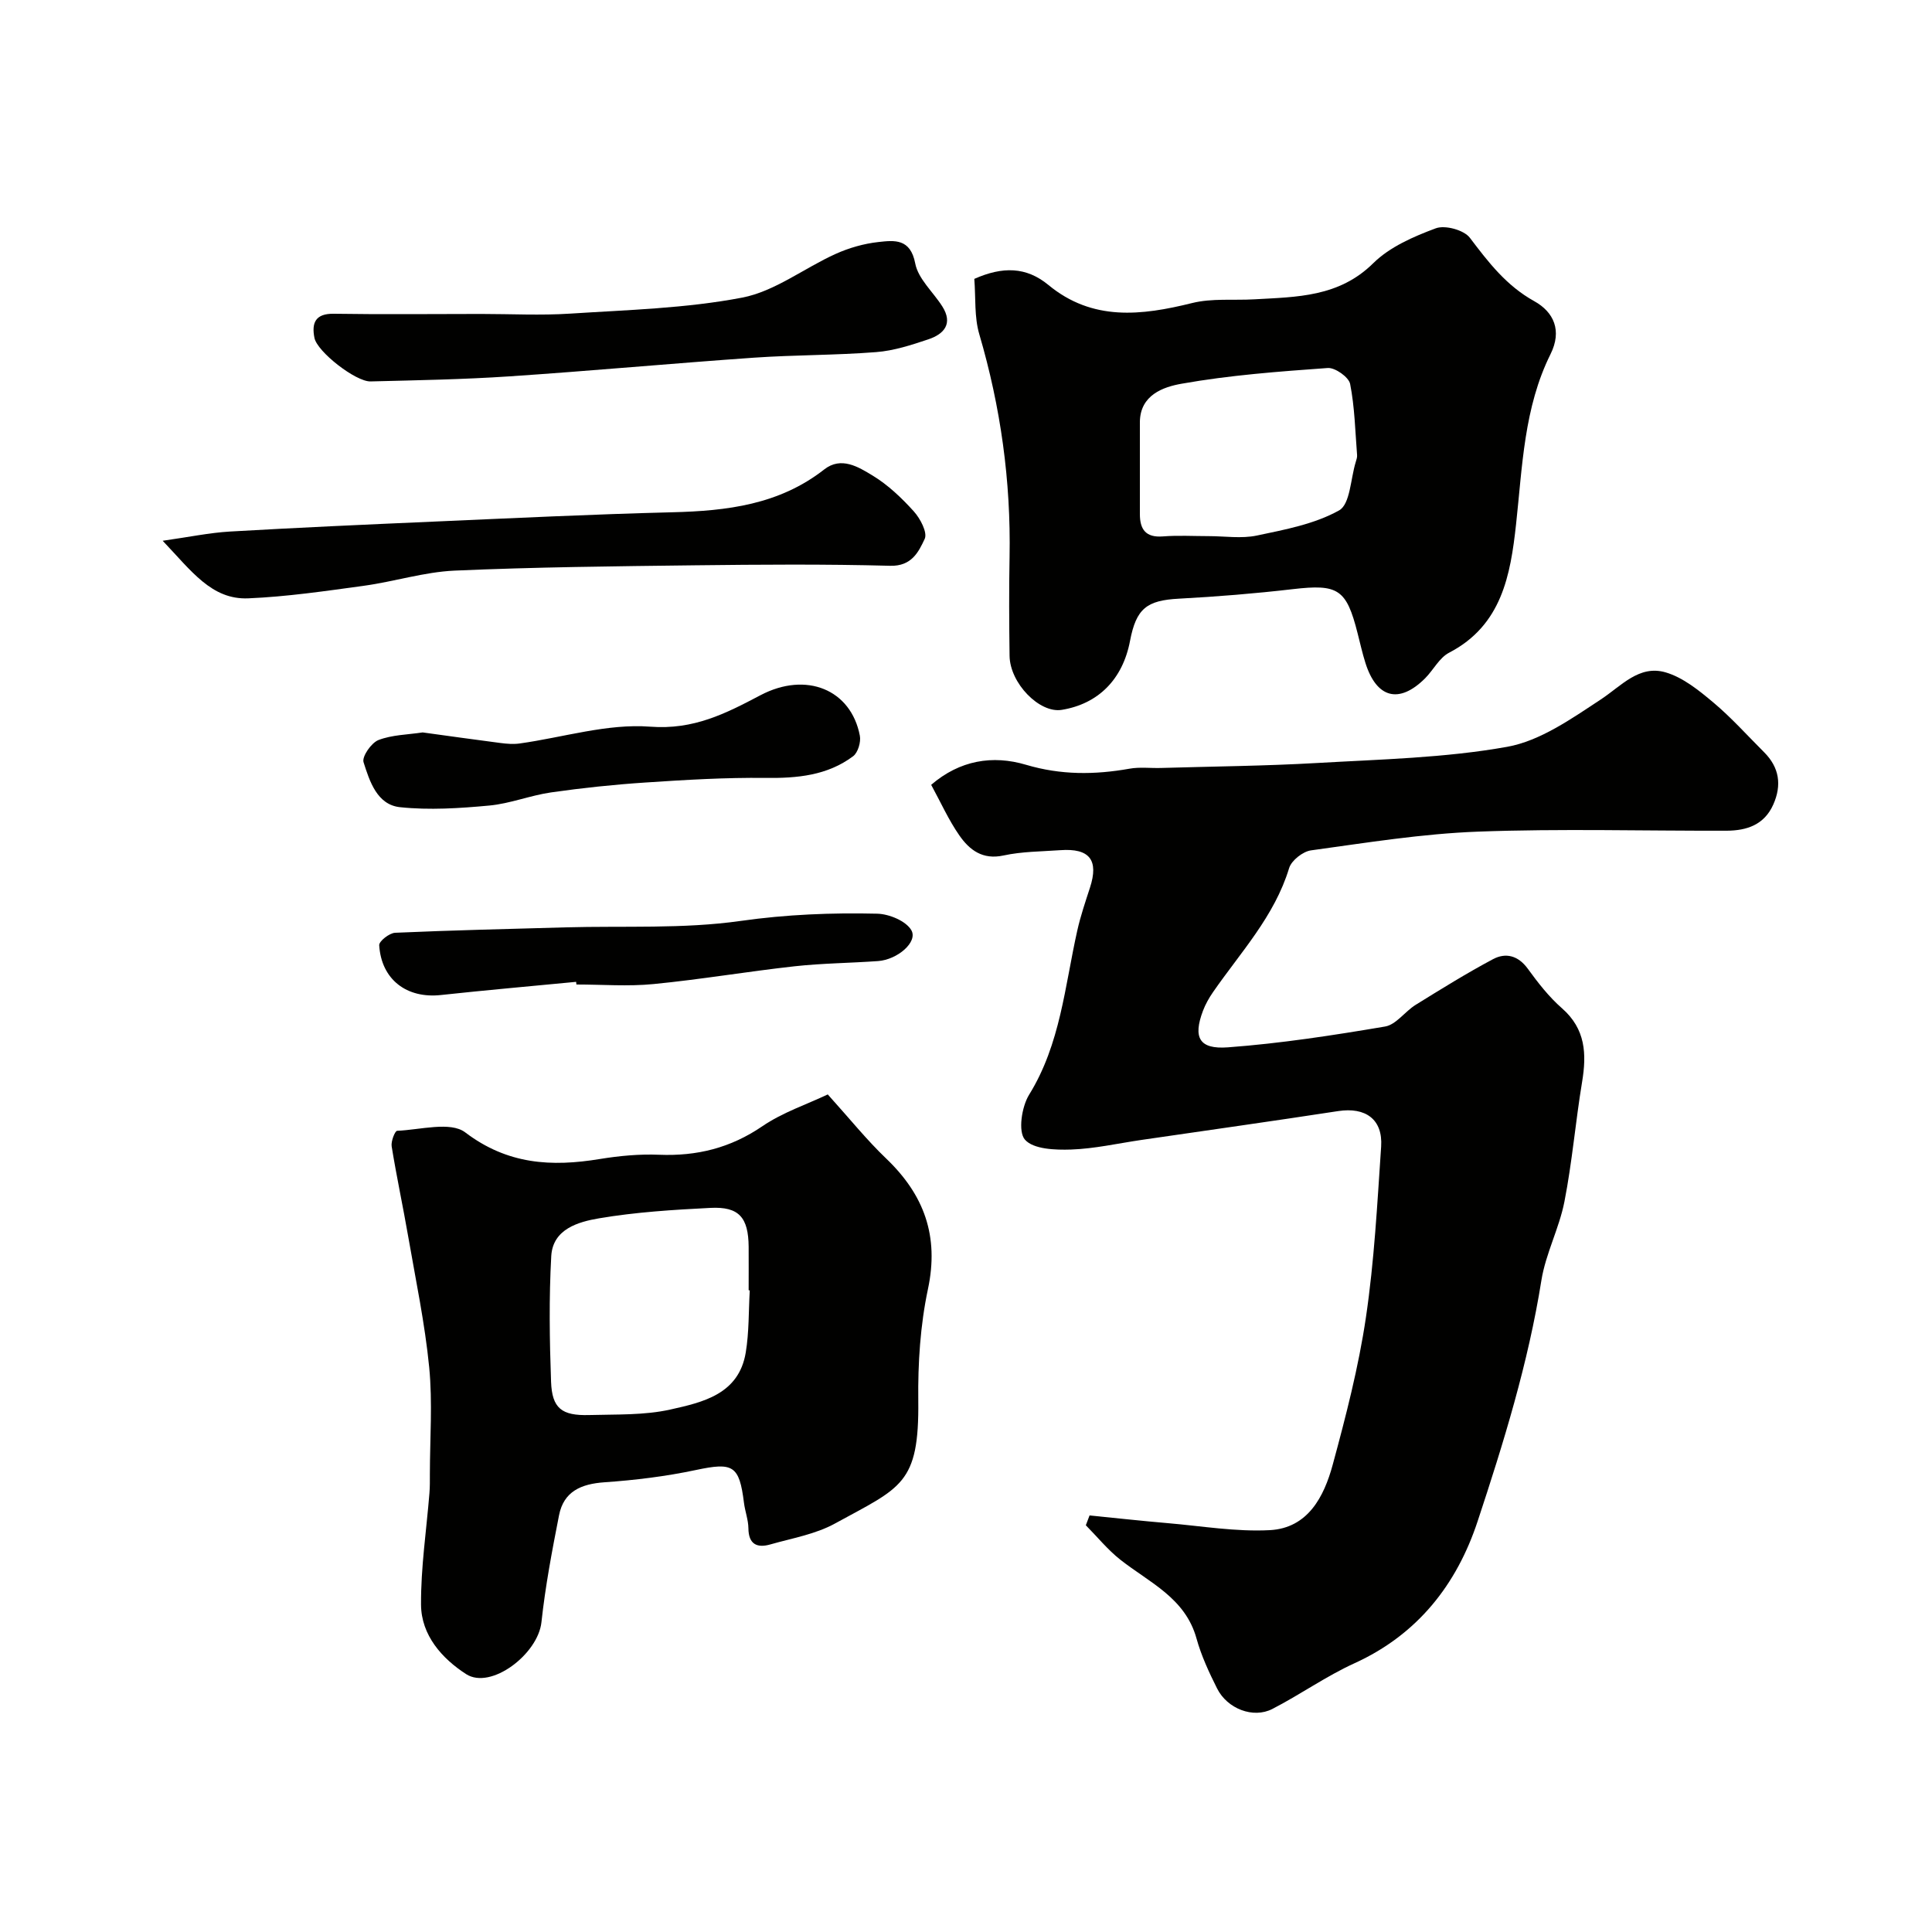<svg enable-background="new 0 0 400 400" viewBox="0 0 400 400" xmlns="http://www.w3.org/2000/svg"><g fill="#010100"><path d="m192.79 162.49c5.91-5.09 12.72-6.21 19.64-4.15 7.21 2.14 14.2 2.09 21.42.81 2.1-.38 4.32-.09 6.48-.15 10.78-.32 21.58-.41 32.35-1.03 13.16-.76 26.45-1.04 39.36-3.35 6.85-1.23 13.33-5.82 19.38-9.8 4.27-2.81 7.94-7.22 13.44-5.61 3.61 1.06 6.91 3.75 9.89 6.25 3.74 3.14 7.02 6.82 10.49 10.28 3.16 3.16 3.69 6.8 1.9 10.83-1.87 4.21-5.5 5.4-9.65 5.42-17.16.05-34.33-.45-51.47.19-11.57.43-23.09 2.3-34.59 3.88-1.69.23-4.05 2.09-4.53 3.67-3.03 9.99-10.05 17.43-15.77 25.7-.82 1.19-1.56 2.49-2.07 3.85-2.07 5.49-.84 8.01 5.17 7.56 10.9-.81 21.75-2.48 32.54-4.31 2.29-.39 4.11-3.12 6.33-4.49 5.26-3.26 10.54-6.54 16-9.45 2.64-1.41 5.21-.77 7.21 1.97 2.12 2.92 4.39 5.84 7.09 8.2 4.89 4.29 5.12 9.45 4.15 15.28-1.36 8.22-2.05 16.56-3.65 24.73-1.08 5.54-3.88 10.76-4.77 16.31-2.72 17.1-7.81 33.57-13.21 49.9-4.32 13.07-12.41 23.42-25.47 29.37-5.89 2.68-11.25 6.5-17.02 9.47-3.97 2.04-9.34-.03-11.45-4.25-1.67-3.33-3.27-6.78-4.26-10.35-2.33-8.41-9.77-11.57-15.77-16.3-2.62-2.07-4.77-4.73-7.14-7.13.26-.68.51-1.35.77-2.03 5.39.53 10.78 1.13 16.17 1.59 7.05.6 14.14 1.82 21.15 1.45 7.87-.42 11.22-6.9 13.02-13.53 2.73-10.06 5.36-20.23 6.88-30.52 1.73-11.68 2.35-23.54 3.15-35.35.38-5.66-3.23-8.23-8.9-7.36-13.56 2.08-27.14 3.99-40.72 5.97-4.85.71-9.7 1.82-14.57 1.99-3.29.11-7.81-.05-9.56-2.05-1.45-1.65-.68-6.79.86-9.29 6.5-10.5 7.39-22.46 9.98-34 .67-3 1.67-5.93 2.62-8.86 1.87-5.73-.06-8.22-6.14-7.78-3.93.28-7.94.27-11.76 1.1-4.34.94-7.04-1.15-9.13-4.15-2.22-3.18-3.82-6.78-5.84-10.48z"/><path d="m171.38 226.59c4.56 5.05 8.07 9.43 12.09 13.27 7.86 7.52 10.99 16.05 8.65 27.04-1.59 7.49-2.09 15.36-2 23.04.2 17.44-3.54 17.97-17.25 25.49-4.04 2.22-8.87 3.04-13.39 4.33-2.73.78-4.5-.02-4.53-3.34-.02-1.76-.7-3.51-.92-5.29-.97-7.78-2.27-8.41-9.95-6.78-6.22 1.32-12.59 2.1-18.94 2.54-4.83.34-8.43 1.89-9.4 6.84-1.44 7.33-2.84 14.7-3.64 22.13-.71 6.61-10.46 14.05-15.59 10.75-4.98-3.21-9.3-8.04-9.34-14.38-.05-7.69 1.12-15.39 1.74-23.09.11-1.33.09-2.66.09-3.99.01-7.36.57-14.78-.14-22.07-.89-9.07-2.78-18.04-4.34-27.03-1.08-6.25-2.42-12.45-3.43-18.71-.17-1.03.68-3.2 1.13-3.22 4.78-.2 11.04-1.99 14.1.33 8.77 6.66 17.86 7.16 27.88 5.51 4.04-.66 8.2-1.05 12.28-.88 7.82.31 14.77-1.41 21.35-5.9 4.18-2.86 9.19-4.52 13.55-6.59zm-16.15 40.56c-.08 0-.16-.01-.23-.01 0-3 .02-6 0-9-.05-6.08-2-8.36-7.9-8.06-7.71.39-15.47.87-23.07 2.16-4.28.73-9.58 2.2-9.9 7.83-.48 8.64-.35 17.33-.04 25.99.2 5.52 2.2 7.07 7.89 6.91 5.62-.16 11.38.07 16.8-1.14 6.72-1.5 14.19-3.16 15.62-11.81.7-4.23.58-8.58.83-12.87z"/><path d="m201.72 57.74c5.86-2.6 10.76-2.52 15.34 1.26 9.12 7.53 19.24 6.35 29.76 3.74 4.11-1.02 8.59-.52 12.9-.77 8.78-.5 17.49-.45 24.6-7.48 3.41-3.37 8.34-5.51 12.94-7.22 1.93-.72 5.84.35 7.06 1.96 3.84 5.07 7.54 9.91 13.32 13.12 4.08 2.26 5.79 6.11 3.39 10.95-5.53 11.11-5.83 23.27-7.15 35.28-1.15 10.46-2.94 20.88-13.85 26.55-2.03 1.05-3.26 3.58-4.98 5.31-5.38 5.36-10.05 4.14-12.36-3.21-.63-2-1.09-4.06-1.61-6.1-2.32-9.21-4.05-10.24-13.44-9.15-7.83.91-15.7 1.55-23.58 1.97-6.61.35-8.82 2.01-10.1 8.74-1.51 7.95-6.56 13.05-14.15 14.28-4.59.74-10.71-5.5-10.79-11.19-.09-6.83-.13-13.66 0-20.49.29-15.7-1.84-31.02-6.27-46.1-1.05-3.55-.72-7.51-1.03-11.45zm48.52 53.26c3.33 0 6.78.55 9.97-.12 5.83-1.23 11.96-2.37 17.04-5.21 2.3-1.29 2.37-6.55 3.44-10.01.14-.47.32-.97.28-1.43-.39-4.93-.49-9.92-1.44-14.74-.28-1.41-3.11-3.41-4.63-3.3-10.13.73-20.31 1.48-30.29 3.26-3.68.65-8.6 2.29-8.61 7.99-.01 6.33 0 12.67 0 19 0 3.16 1.21 4.89 4.74 4.62 3.16-.25 6.34-.06 9.5-.06z"/><path d="m33.68 111.96c5.5-.78 9.68-1.66 13.91-1.91 14.01-.81 28.03-1.44 42.06-2.05 16.51-.72 33.03-1.53 49.55-1.94 11.31-.28 22.14-1.58 31.45-8.87 3.51-2.75 7.08-.51 10 1.26 3.19 1.93 6.02 4.63 8.54 7.42 1.34 1.48 2.87 4.39 2.26 5.7-1.26 2.69-2.7 5.69-7.14 5.57-13.47-.36-26.97-.26-40.45-.1-16.58.2-33.18.37-49.74 1.1-6.29.28-12.5 2.28-18.79 3.14-7.95 1.09-15.92 2.26-23.92 2.6-7.6.32-11.75-5.65-17.73-11.92z"/><path d="m99.61 65c6.16 0 12.34.33 18.47-.07 11.89-.77 23.93-1.08 35.57-3.31 6.78-1.3 12.84-6.11 19.36-9.05 2.77-1.25 5.84-2.13 8.85-2.46 3.31-.37 6.64-.77 7.63 4.44.61 3.2 3.72 5.91 5.61 8.9 2.26 3.57.34 5.72-2.88 6.8-3.52 1.18-7.16 2.37-10.82 2.65-8.4.66-16.86.57-25.26 1.15-16.89 1.18-33.76 2.74-50.65 3.87-9.57.64-19.18.81-28.77 1.05-3.07.08-11.06-6.15-11.62-9.02-.6-3.04.14-5.07 4.05-4.99 10.15.16 20.3.04 30.46.04z"/><path d="m87.51 151.64c5.41.74 10.76 1.5 16.11 2.19 1.31.17 2.68.28 3.97.1 9.02-1.26 18.16-4.16 27.02-3.48 9.01.69 15.64-2.72 22.83-6.51 9.48-4.99 18.74-1.18 20.58 8.36.26 1.32-.39 3.52-1.39 4.27-5.35 4-11.58 4.57-18.14 4.49-8.28-.1-16.58.4-24.84.95-6.54.43-13.07 1.12-19.56 2.05-4.31.62-8.48 2.32-12.79 2.72-6.13.57-12.39.98-18.48.34-4.75-.5-6.3-5.37-7.55-9.31-.37-1.16 1.6-4.01 3.08-4.59 2.82-1.09 6.06-1.11 9.16-1.58z"/><path d="m119.28 203.28c-9.34.9-18.68 1.72-28.01 2.73-7.07.77-12.32-3.21-12.76-10.31-.05-.83 2.11-2.53 3.3-2.58 11.75-.52 23.52-.79 35.28-1.12 12.1-.34 24.34.36 36.24-1.33 9.49-1.35 18.85-1.72 28.29-1.5 2.47.06 5.97 1.51 7.07 3.43 1.38 2.42-2.87 6.09-6.9 6.38-5.76.41-11.55.45-17.29 1.08-9.75 1.08-19.44 2.73-29.2 3.68-5.27.52-10.64.09-15.96.09-.02-.18-.04-.37-.06-.55z"/></g></svg>